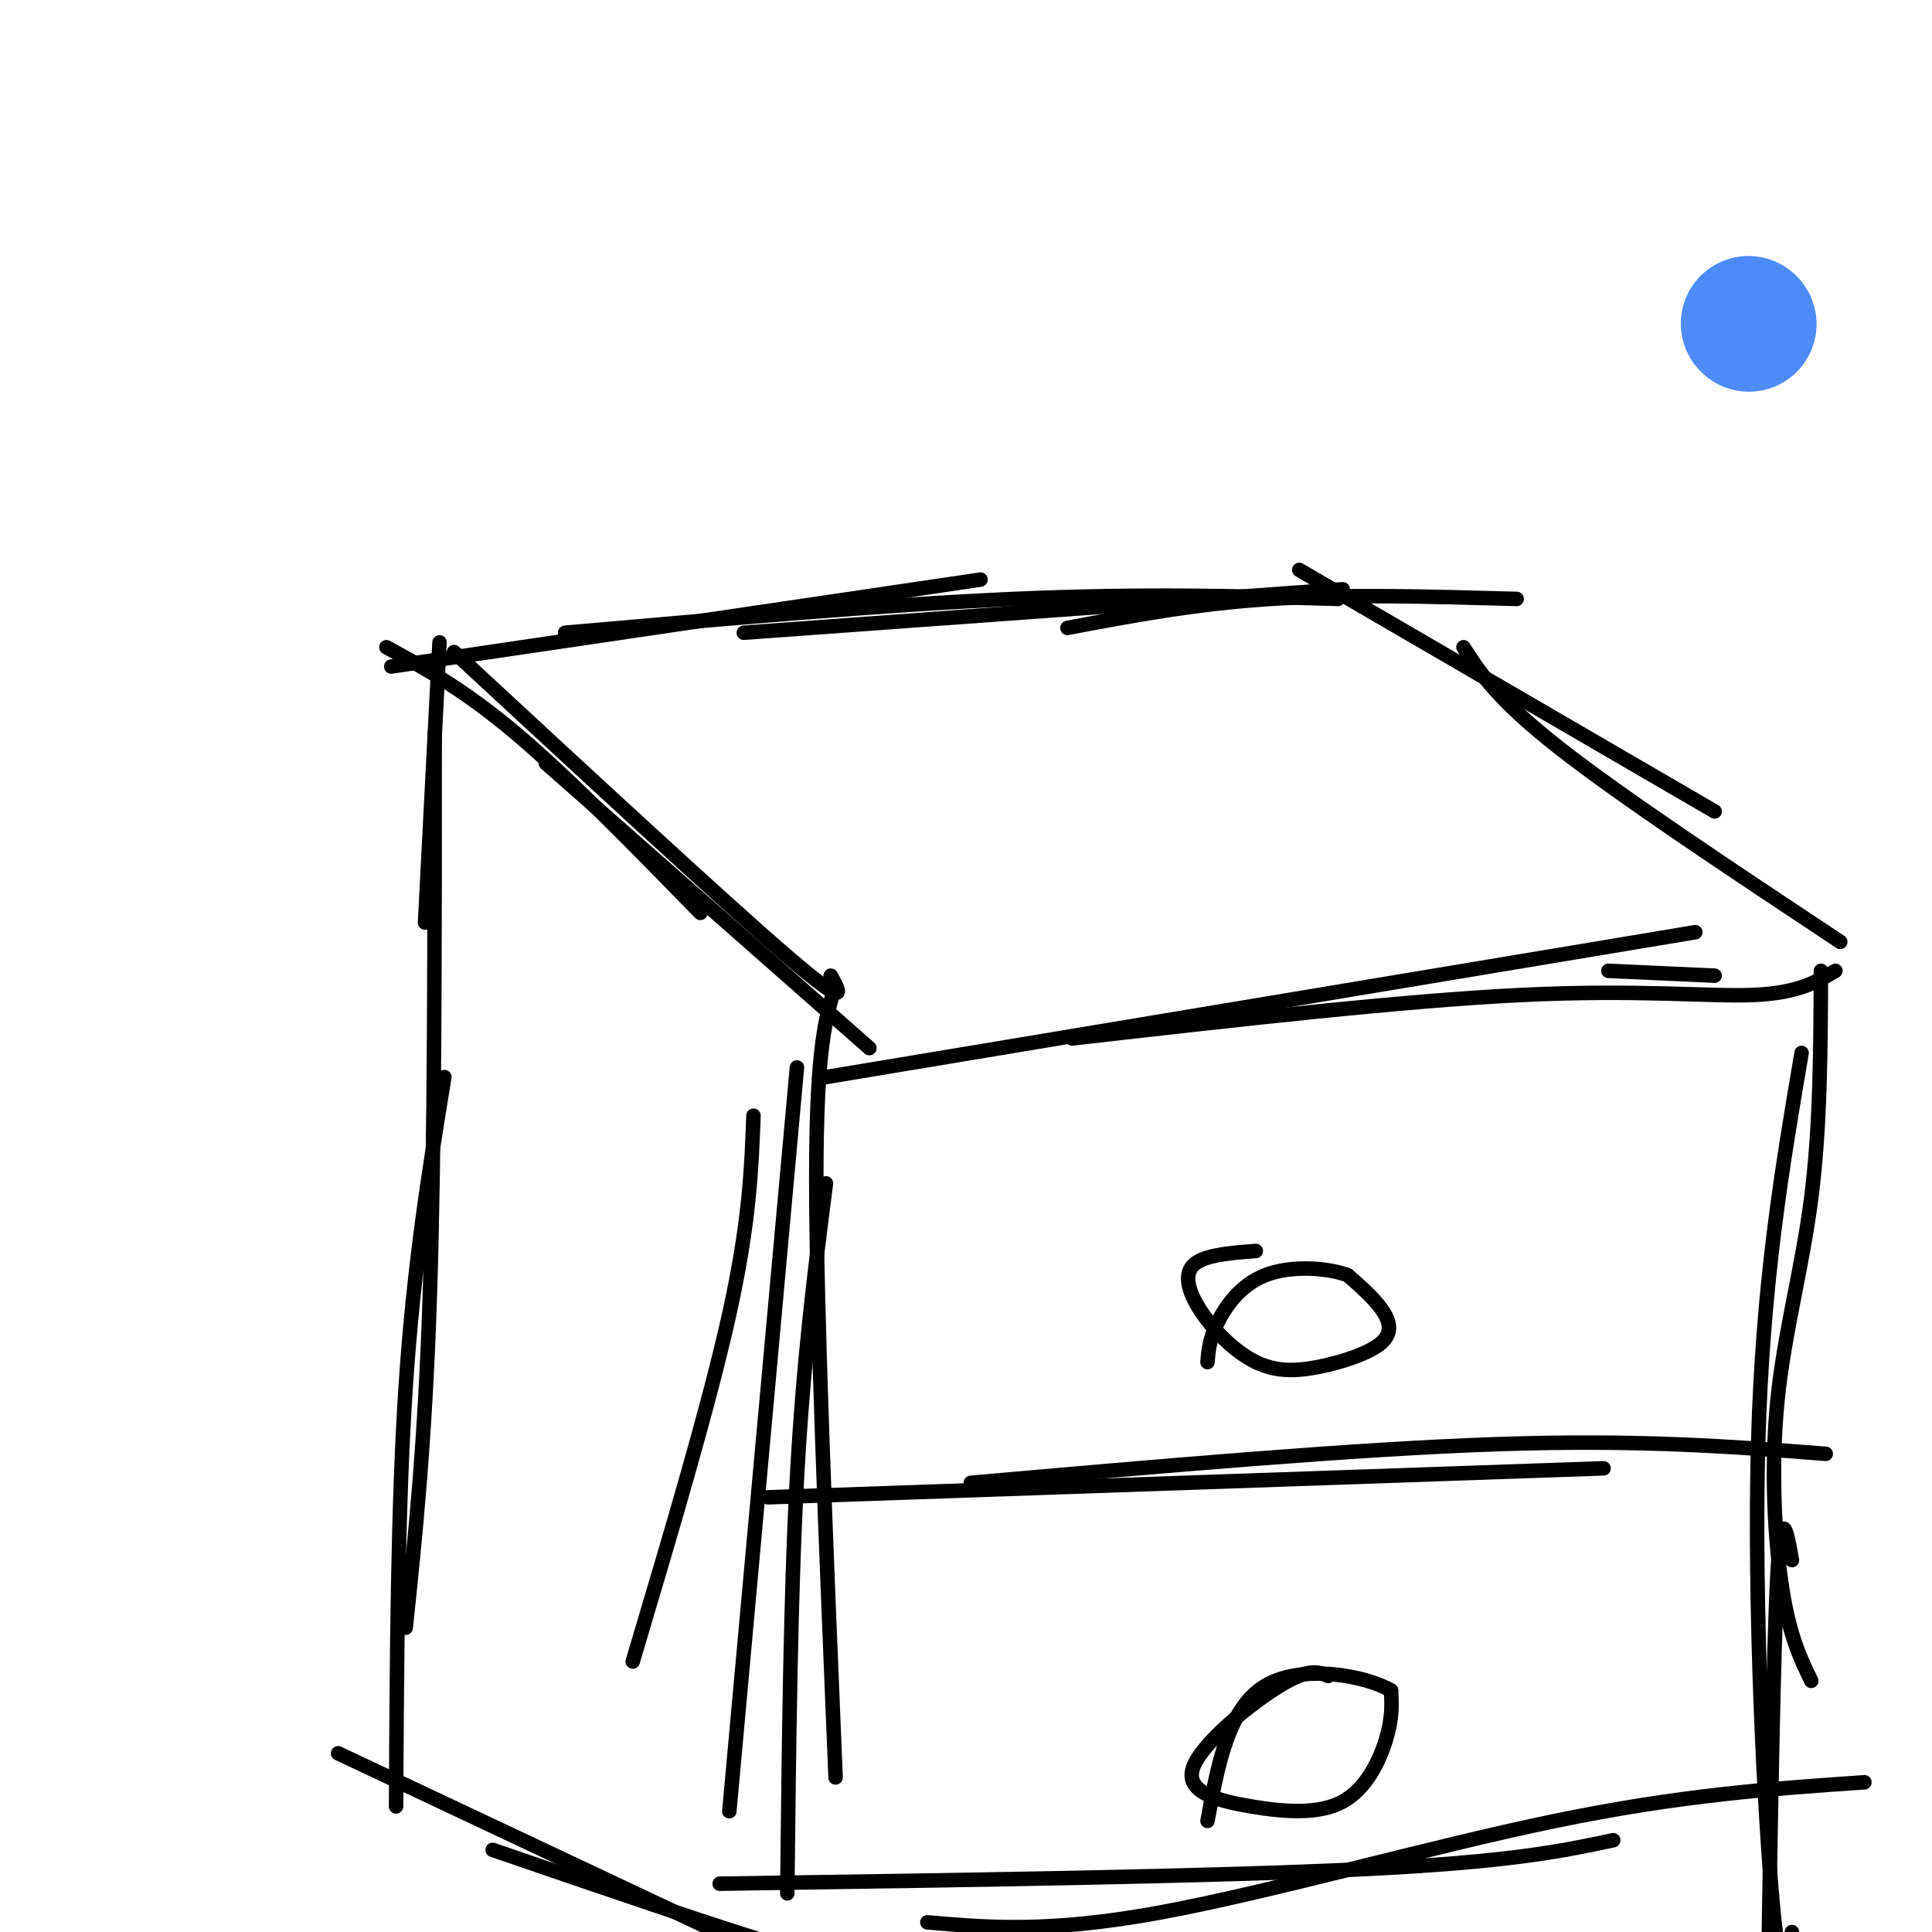 <svg viewBox='0 0 400 400' version='1.1' xmlns='http://www.w3.org/2000/svg' xmlns:xlink='http://www.w3.org/1999/xlink'><g fill='none' stroke='#000000' stroke-width='3' stroke-linecap='round' stroke-linejoin='round'><path d='M91,133c0.000,0.000 -3.000,58.000 -3,58'/><path d='M80,134c8.083,4.417 16.167,8.833 27,18c10.833,9.167 24.417,23.083 38,37'/><path d='M94,135c28.000,25.917 56.000,51.833 69,63c13.000,11.167 11.000,7.583 9,4'/><path d='M113,158c0.000,0.000 67.000,59.000 67,59'/><path d='M81,138c0.000,0.000 122.000,-18.000 122,-18'/><path d='M117,131c33.167,-2.917 66.333,-5.833 93,-7c26.667,-1.167 46.833,-0.583 67,0'/><path d='M154,131c0.000,0.000 124.000,-9.000 124,-9'/><path d='M221,130c13.250,-2.500 26.500,-5.000 42,-6c15.500,-1.000 33.250,-0.500 51,0'/><path d='M269,118c0.000,0.000 86.000,50.000 86,50'/><path d='M303,134c3.500,5.417 7.000,10.833 20,21c13.000,10.167 35.500,25.083 58,40'/><path d='M171,223c0.000,0.000 180.000,-30.000 180,-30'/><path d='M222,215c34.311,-3.911 68.622,-7.822 93,-9c24.378,-1.178 38.822,0.378 48,0c9.178,-0.378 13.089,-2.689 17,-5'/><path d='M333,201c0.000,0.000 22.000,1.000 22,1'/><path d='M156,231c-0.417,11.083 -0.833,22.167 -5,41c-4.167,18.833 -12.083,45.417 -20,72'/><path d='M90,152c0.000,42.583 0.000,85.167 -1,116c-1.000,30.833 -3.000,49.917 -5,69'/><path d='M92,223c-3.167,19.417 -6.333,38.833 -8,64c-1.667,25.167 -1.833,56.083 -2,87'/><path d='M165,221c0.000,0.000 -14.000,154.000 -14,154'/><path d='M173,204c-2.000,6.333 -4.000,12.667 -4,40c0.000,27.333 2.000,75.667 4,124'/><path d='M171,245c-2.333,18.250 -4.667,36.500 -6,61c-1.333,24.500 -1.667,55.250 -2,86'/><path d='M70,363c0.000,0.000 87.000,41.000 87,41'/><path d='M102,383c23.756,8.156 47.511,16.311 60,20c12.489,3.689 13.711,2.911 17,2c3.289,-0.911 8.644,-1.956 14,-3'/><path d='M377,201c-0.060,16.161 -0.119,32.321 -2,47c-1.881,14.679 -5.583,27.875 -7,42c-1.417,14.125 -0.548,29.179 1,39c1.548,9.821 3.774,14.411 6,19'/><path d='M373,218c-4.044,23.778 -8.089,47.556 -9,81c-0.911,33.444 1.311,76.556 3,95c1.689,18.444 2.844,12.222 4,6'/><path d='M371,323c-1.083,-6.083 -2.167,-12.167 -3,3c-0.833,15.167 -1.417,51.583 -2,88'/><path d='M159,310c0.000,0.000 173.000,-6.000 173,-6'/><path d='M201,307c39.750,-3.500 79.500,-7.000 109,-8c29.500,-1.000 48.750,0.500 68,2'/><path d='M149,390c51.083,-0.750 102.167,-1.500 133,-3c30.833,-1.500 41.417,-3.750 52,-6'/><path d='M192,398c12.578,1.089 25.156,2.178 48,-2c22.844,-4.178 55.956,-13.622 82,-19c26.044,-5.378 45.022,-6.689 64,-8'/><path d='M260,259c-5.465,0.423 -10.931,0.846 -13,3c-2.069,2.154 -0.742,6.038 2,10c2.742,3.962 6.901,8.001 11,10c4.099,1.999 8.140,1.959 13,1c4.860,-0.959 10.539,-2.835 13,-5c2.461,-2.165 1.703,-4.619 0,-7c-1.703,-2.381 -4.352,-4.691 -7,-7'/><path d='M279,264c-4.357,-1.583 -11.750,-2.042 -17,0c-5.250,2.042 -8.357,6.583 -10,10c-1.643,3.417 -1.821,5.708 -2,8'/><path d='M275,347c-1.959,-0.853 -3.919,-1.705 -10,2c-6.081,3.705 -16.284,11.968 -18,17c-1.716,5.032 5.056,6.833 12,8c6.944,1.167 14.062,1.699 19,-1c4.938,-2.699 7.697,-8.628 9,-13c1.303,-4.372 1.152,-7.186 1,-10'/><path d='M288,350c-5.089,-3.022 -18.311,-5.578 -26,-1c-7.689,4.578 -9.844,16.289 -12,28'/></g>
<g fill='none' stroke='#4D8BF9' stroke-width='28' stroke-linecap='round' stroke-linejoin='round'><path d='M362,67c0.000,0.000 0.100,0.100 0.1,0.1'/></g>
</svg>